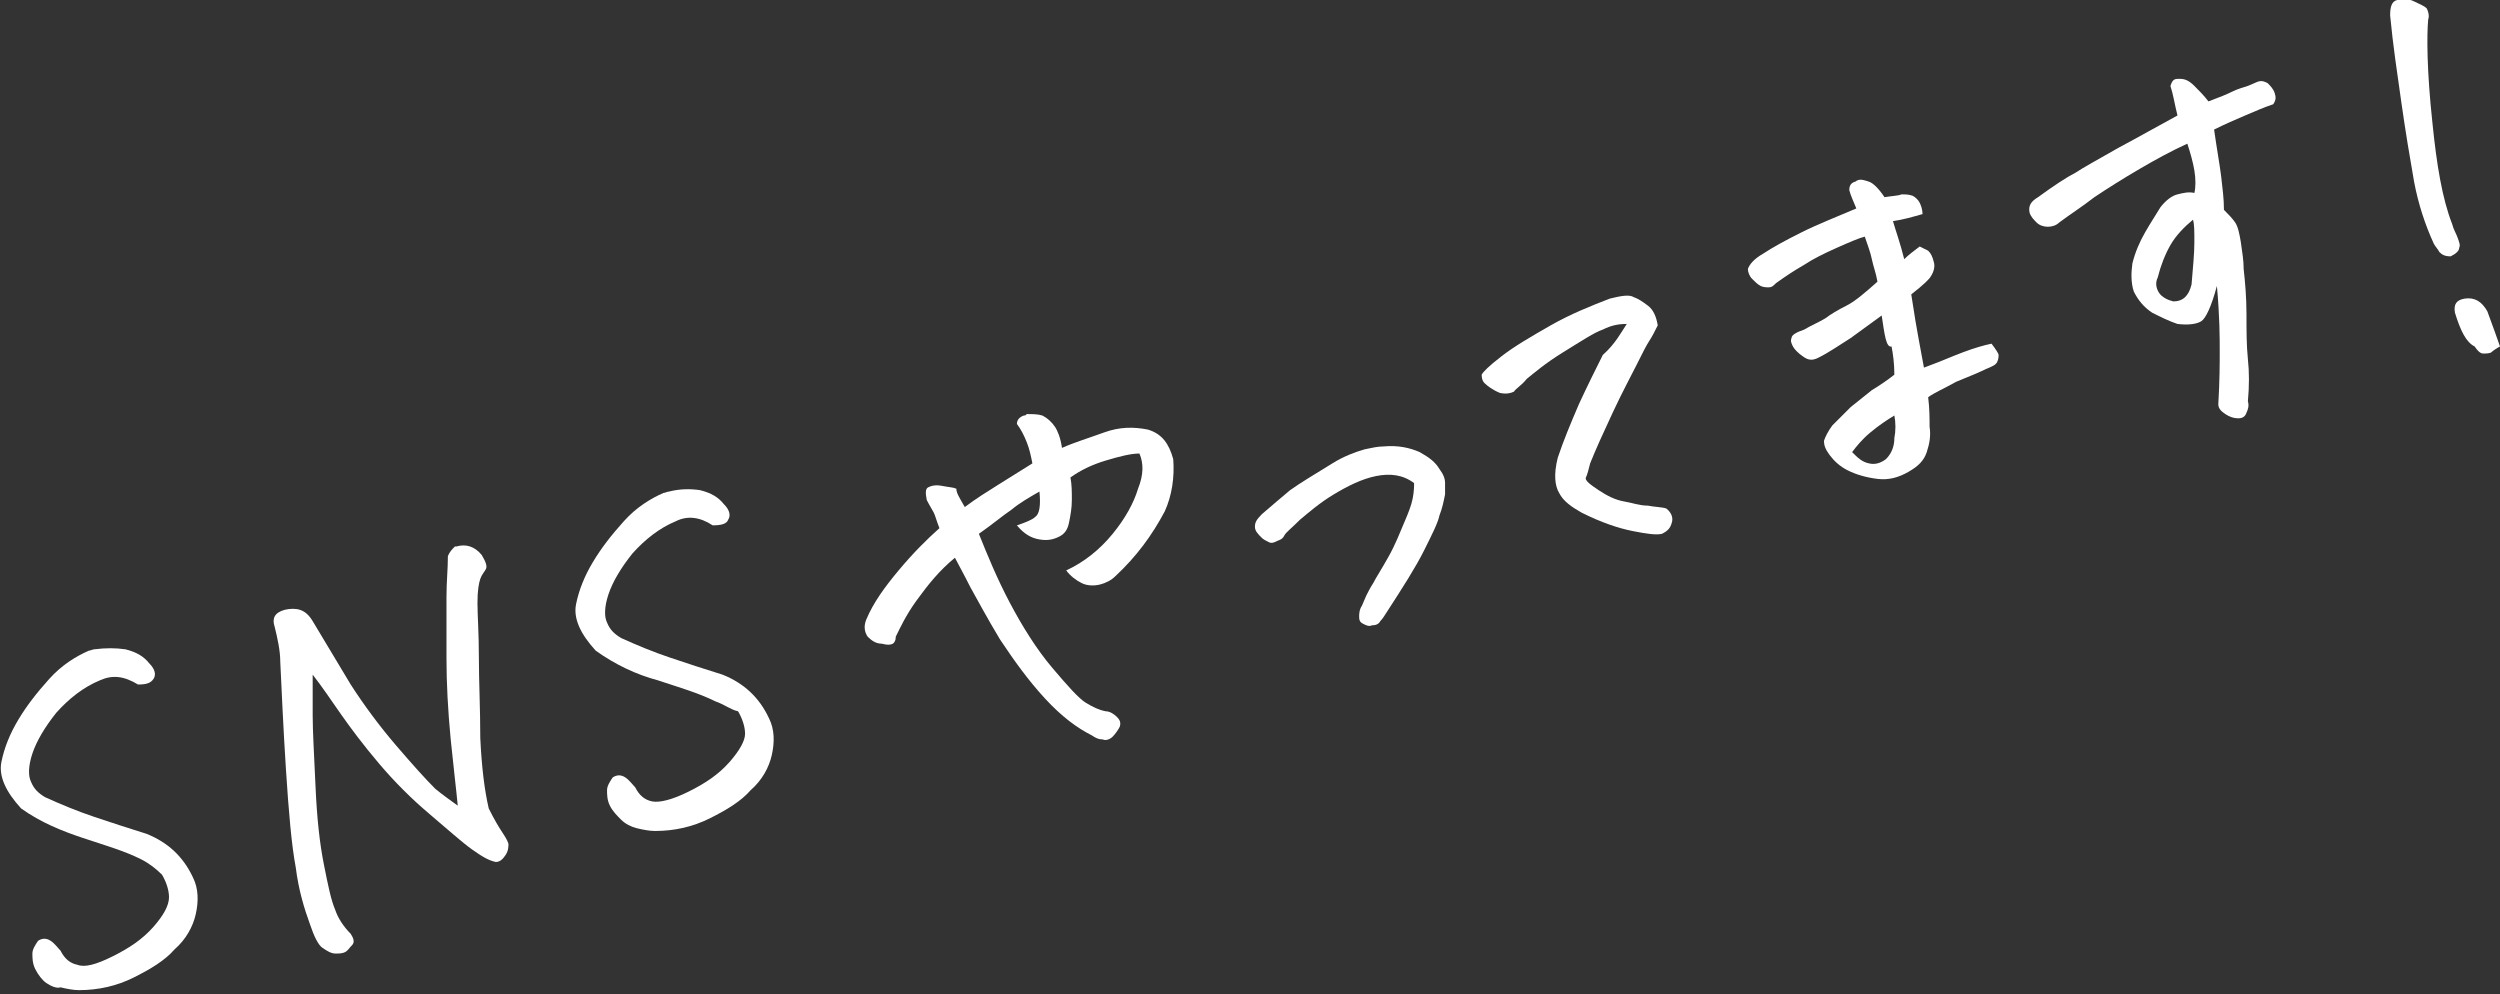 <?xml version="1.0" encoding="utf-8"?>
<!-- Generator: Adobe Illustrator 27.8.1, SVG Export Plug-In . SVG Version: 6.00 Build 0)  -->
<svg version="1.1" id="レイヤー_1" xmlns="http://www.w3.org/2000/svg" xmlns:xlink="http://www.w3.org/1999/xlink" x="0px"
	 y="0px" width="177.5px" height="70.6px" viewBox="0 0 177.5 70.6" style="enable-background:new 0 0 177.5 70.6;"
	 xml:space="preserve">
<rect x="0" y="0" width="177.5" height="70.6" fill="#333333" stroke="none"/>
<style type="text/css">
	.st0{fill:#FFFFFF;}
</style>
<g>
	<path class="st0" d="M10,61c-1.2-0.6-2.6-1-4.1-1.5s-3-1.1-4.4-2.1c-1.1-1.2-1.6-2.3-1.4-3.3c0.2-1,0.6-2,1.2-3
		c0.6-1,1.3-1.9,2.2-2.9c0.9-1,1.9-1.6,2.8-2c0.1,0,0.3-0.1,0.4-0.1C7.5,46,8.2,46,8.9,46.1c0.8,0.2,1.3,0.5,1.7,1
		c0.4,0.4,0.5,0.8,0.3,1.1s-0.5,0.4-1.1,0.4C8.8,48,8,47.9,7.1,48.3c-1.2,0.5-2.2,1.3-3.1,2.3c-0.8,1-1.4,2-1.7,2.9
		c-0.3,0.9-0.3,1.6-0.1,2c0.2,0.5,0.5,0.8,1,1.1c1.1,0.5,2.3,1,3.5,1.4c1.2,0.4,2.4,0.8,3.7,1.2c1.5,0.6,2.6,1.6,3.3,3.1
		c0.4,0.8,0.4,1.7,0.2,2.6c-0.2,0.9-0.7,1.8-1.5,2.5c-0.7,0.8-1.7,1.4-2.9,2c-1.2,0.6-2.5,0.9-3.9,0.9c-0.4,0-0.9-0.1-1.3-0.2
		C4,70.2,3.6,70,3.3,69.8c-0.3-0.2-0.6-0.6-0.8-1c-0.2-0.4-0.2-0.8-0.2-1.1c0-0.3,0.2-0.6,0.4-0.9c0.3-0.2,0.6-0.2,0.9,0
		c0.3,0.2,0.5,0.5,0.7,0.7c0.3,0.6,0.7,0.9,1.2,1C6,68.7,6.8,68.5,8,67.9c1.2-0.6,2.1-1.2,2.9-2.1c0.7-0.8,1.1-1.5,1.1-2.1
		c0-0.5-0.2-1.1-0.5-1.6C11.1,61.7,10.6,61.3,10,61z"/>
	<path class="st0" d="M32.5,57.2c-0.1-1.1-0.3-2.7-0.5-4.7c-0.2-2.1-0.3-4-0.3-5.8c0-1.8,0-3.2,0-4.3c0-1.1,0.1-2,0.1-2.9
		c0.1-0.3,0.3-0.5,0.5-0.7c0,0,0,0,0.1,0c0.7-0.2,1.3,0,1.8,0.6c0.3,0.5,0.4,0.8,0.3,1s-0.3,0.4-0.4,0.7c-0.1,0.3-0.2,0.8-0.2,1.7
		S34,44.9,34,46.7c0,1.7,0.1,3.6,0.1,5.7c0.1,2.1,0.3,3.7,0.6,5c0.4,0.8,0.7,1.3,0.9,1.6c0.2,0.3,0.4,0.6,0.5,0.9
		c0,0.2,0,0.5-0.2,0.8c-0.2,0.3-0.4,0.5-0.7,0.5c-0.5-0.1-1-0.4-1.7-0.9c-0.7-0.5-1.7-1.4-3-2.5c-1.3-1.1-2.5-2.3-3.6-3.6
		s-2-2.5-2.7-3.5c-0.7-1-1.3-1.9-2-2.8c0,0.9,0,1.8,0,2.9c0,1.1,0.1,2.8,0.2,5c0.1,2.3,0.3,4.1,0.6,5.6c0.3,1.5,0.5,2.5,0.8,3.2
		c0.2,0.6,0.6,1.2,1.1,1.7c0.2,0.3,0.3,0.6,0.1,0.8c-0.2,0.2-0.3,0.4-0.5,0.5c-0.2,0.1-0.4,0.1-0.7,0.1c-0.3,0-0.6-0.2-0.9-0.4
		c-0.3-0.2-0.6-0.8-0.9-1.7c-0.4-1.1-0.8-2.4-1-4c-0.3-1.6-0.5-3.9-0.7-7C20.1,51.5,20,49,19.9,47c0-0.8-0.2-1.7-0.4-2.5
		c-0.2-0.6,0-1,0.7-1.2c0.4-0.1,0.8-0.1,1.1,0c0.3,0.1,0.6,0.3,0.9,0.8c0.9,1.5,1.8,3,2.7,4.5c0.9,1.4,2,2.9,3.2,4.3
		s2.1,2.4,2.8,3.1C31.5,56.5,32.1,56.9,32.5,57.2z"/>
	<path class="st0" d="M50.8,49.8c-1.2-0.6-2.6-1-4.1-1.5c-1.5-0.4-3-1.1-4.4-2.1c-1.1-1.2-1.6-2.3-1.4-3.3c0.2-1,0.6-2,1.2-3
		c0.6-1,1.3-1.9,2.2-2.9c0.9-1,1.9-1.6,2.8-2c0.1,0,0.3-0.1,0.4-0.1c0.8-0.2,1.5-0.2,2.2-0.1c0.8,0.2,1.3,0.5,1.7,1
		c0.4,0.4,0.5,0.8,0.3,1.1c-0.1,0.3-0.5,0.4-1.1,0.4c-0.9-0.6-1.8-0.7-2.6-0.3c-1.2,0.5-2.2,1.3-3.1,2.3c-0.8,1-1.4,2-1.7,2.9
		c-0.3,0.9-0.3,1.6-0.1,2c0.2,0.5,0.5,0.8,1,1.1c1.1,0.5,2.3,1,3.5,1.4c1.2,0.4,2.4,0.8,3.7,1.2c1.5,0.6,2.6,1.6,3.3,3.1
		c0.4,0.8,0.4,1.7,0.2,2.6c-0.2,0.9-0.7,1.8-1.5,2.5c-0.7,0.8-1.7,1.4-2.9,2c-1.2,0.6-2.5,0.9-3.9,0.9c-0.4,0-0.9-0.1-1.3-0.2
		c-0.4-0.1-0.8-0.3-1.1-0.6s-0.6-0.6-0.8-1c-0.2-0.4-0.2-0.8-0.2-1.1c0-0.3,0.2-0.6,0.4-0.9c0.3-0.2,0.6-0.2,0.9,0
		c0.3,0.2,0.5,0.5,0.7,0.7c0.3,0.6,0.7,0.9,1.2,1s1.4-0.1,2.6-0.7s2.1-1.2,2.9-2.1c0.7-0.8,1.1-1.5,1.1-2c0-0.5-0.2-1.1-0.5-1.6
		C51.9,50.4,51.4,50,50.8,49.8z"/>
	<path class="st0" d="M68.5,36c0.8-0.6,1.6-1.1,2.4-1.6c0.8-0.5,1.6-1,2.4-1.5c-0.1-0.5-0.2-1-0.4-1.5c-0.2-0.5-0.4-0.9-0.7-1.3
		c0-0.3,0.2-0.5,0.5-0.6c0.1,0,0.1,0,0.2-0.1c0.4,0,0.8,0,1.1,0.1c0.4,0.2,0.7,0.5,0.9,0.8c0.2,0.3,0.4,0.8,0.5,1.5
		c0.9-0.4,1.9-0.7,3-1.1c1.1-0.4,2.1-0.4,3.1-0.2c1,0.3,1.5,1,1.8,2.1c0.1,1.3-0.1,2.6-0.6,3.7c-0.9,1.7-2,3.2-3.5,4.6
		c-0.3,0.3-0.7,0.5-1.1,0.6s-0.9,0.1-1.3-0.1c-0.4-0.2-0.8-0.5-1.1-0.9c1.3-0.6,2.4-1.5,3.3-2.6c0.9-1.1,1.5-2.2,1.8-3.2
		c0.4-1,0.4-1.8,0.1-2.5c-0.6,0-1.4,0.2-2.4,0.5c-1,0.3-1.8,0.7-2.5,1.2c0.1,0.5,0.1,1,0.1,1.6c0,0.6-0.1,1.1-0.2,1.6
		c-0.1,0.5-0.3,0.8-0.7,1c-0.4,0.2-0.8,0.3-1.4,0.2c-0.6-0.1-1.1-0.4-1.6-1c0.6-0.2,1.1-0.4,1.3-0.6c0.3-0.2,0.4-0.8,0.3-1.8
		c-0.7,0.4-1.4,0.8-2,1.3c-0.6,0.4-1.3,1-2.3,1.7c0.6,1.5,1.3,3.2,2.2,4.9s1.9,3.3,3,4.6s1.9,2.2,2.4,2.5c0.5,0.3,0.9,0.5,1.4,0.6
		c0.3,0,0.6,0.2,0.8,0.4c0.2,0.2,0.3,0.4,0.2,0.7c-0.1,0.2-0.3,0.5-0.5,0.7c-0.2,0.2-0.5,0.3-0.7,0.2c-0.3,0-0.5-0.1-0.8-0.3
		c-1-0.5-2.1-1.3-3.3-2.6c-1.2-1.3-2.2-2.7-3.2-4.2c-0.9-1.5-1.6-2.8-2.1-3.7c-0.5-1-0.9-1.7-1.1-2.1c-1.1,0.9-1.9,1.9-2.7,3
		s-1.2,2-1.5,2.6c0,0.3-0.1,0.4-0.2,0.5c-0.2,0.1-0.4,0.1-0.8,0c-0.4,0-0.7-0.2-1-0.5c-0.2-0.3-0.3-0.7-0.1-1.2
		c0.5-1.2,1.3-2.3,2.3-3.5c1-1.2,2-2.2,2.9-3c-0.2-0.5-0.3-0.9-0.4-1.1c-0.1-0.2-0.3-0.5-0.5-0.9c-0.1-0.5-0.1-0.8,0.1-0.9
		s0.5-0.2,1-0.1c0.5,0.1,0.8,0.1,1,0.2C67.9,35,68.1,35.3,68.5,36z"/>
	<path class="st0" d="M100.4,34.3c-0.8-0.6-1.7-0.7-2.7-0.5c-1,0.2-2,0.7-3,1.3c-1,0.6-1.8,1.3-2.4,1.8c-0.6,0.6-1,0.9-1.1,1.1
		c-0.1,0.2-0.2,0.3-0.5,0.4c-0.2,0.1-0.4,0.2-0.6,0.1c-0.2-0.1-0.4-0.2-0.5-0.3c-0.3-0.3-0.5-0.5-0.5-0.8s0.1-0.5,0.5-0.9
		c0.7-0.6,1.4-1.2,2-1.7c0.7-0.5,1.7-1.1,3-1.9c0.8-0.5,1.6-0.8,2.3-1c0.5-0.1,0.9-0.2,1.3-0.2c1.1-0.1,1.9,0.1,2.6,0.4
		c0.7,0.4,1.1,0.7,1.4,1.2c0.3,0.4,0.4,0.7,0.4,1c0,0.3,0,0.5,0,0.8c-0.1,0.5-0.2,1-0.4,1.5c-0.1,0.5-0.5,1.3-1.1,2.5
		c-0.6,1.2-1.5,2.6-2.6,4.3c-0.2,0.3-0.3,0.5-0.5,0.7c-0.1,0.2-0.3,0.3-0.6,0.3c-0.2,0.1-0.4,0-0.6-0.1c-0.2-0.1-0.3-0.2-0.3-0.5
		c0-0.2,0-0.5,0.2-0.8c0.1-0.2,0.2-0.5,0.3-0.7c0.1-0.2,0.3-0.6,0.5-0.9c0.2-0.4,0.6-1,1.1-1.9c0.5-0.9,0.8-1.7,1.1-2.4
		c0.3-0.7,0.5-1.2,0.6-1.7C100.4,34.9,100.4,34.5,100.4,34.3z"/>
	<path class="st0" d="M115.5,23c-0.6,0-1.1,0.1-1.7,0.4c-0.6,0.2-1.5,0.8-2.8,1.6c-1.3,0.8-2.1,1.5-2.6,1.9
		c-0.4,0.5-0.8,0.7-0.9,0.9c-0.2,0.1-0.5,0.2-1,0.1c-0.5-0.2-0.9-0.5-1.1-0.7c-0.2-0.2-0.2-0.5-0.2-0.6c0.1-0.2,0.5-0.6,1.4-1.3
		c0.9-0.7,2.1-1.4,3.5-2.2c1.4-0.8,2.9-1.4,4.2-1.9c0.8-0.2,1.4-0.3,1.7-0.1c0.3,0.1,0.6,0.3,1,0.6c0.4,0.3,0.6,0.8,0.7,1.4
		c-0.2,0.4-0.4,0.8-0.6,1.1c-0.2,0.3-0.5,0.9-0.9,1.7c-0.4,0.8-1,1.9-1.7,3.4s-1.2,2.6-1.6,3.6c-0.1,0.4-0.2,0.8-0.3,1
		s0.3,0.5,0.9,0.9c0.6,0.4,1.2,0.7,1.8,0.8c0.6,0.1,1.1,0.3,1.7,0.3c0.5,0.1,1,0.1,1.3,0.2c0.4,0.3,0.5,0.7,0.4,1
		c-0.1,0.4-0.3,0.6-0.7,0.8c-0.4,0.1-1.1,0-2.1-0.2c-1-0.2-2.2-0.6-3.6-1.3c-0.7-0.4-1.3-0.8-1.6-1.4c-0.3-0.5-0.4-1.3-0.1-2.5
		c0.4-1.2,0.9-2.4,1.5-3.8c0.6-1.3,1.2-2.5,1.7-3.5C114.7,24.4,115.1,23.6,115.5,23z"/>
	<path class="st0" d="M133.6,22.4c-0.7,0.5-1.5,1.1-2.2,1.6c-0.8,0.5-1.5,1-2.3,1.4c-0.4,0.2-0.7,0.2-1.1-0.1
		c-0.3-0.2-0.6-0.5-0.7-0.7c-0.1-0.2-0.2-0.4-0.1-0.6c0-0.2,0.3-0.4,0.9-0.6c0.5-0.3,1-0.5,1.5-0.8c0.4-0.3,0.9-0.6,1.5-0.9
		s1.3-0.9,2.2-1.7c-0.1-0.6-0.3-1.1-0.4-1.6s-0.3-1-0.5-1.6c-0.4,0.1-1.1,0.4-2,0.8c-0.9,0.4-1.7,0.8-2.3,1.2
		c-0.7,0.4-1.3,0.8-2,1.3c-0.2,0.2-0.3,0.3-0.5,0.3s-0.4,0-0.6-0.1c-0.2-0.1-0.4-0.3-0.6-0.5c-0.2-0.2-0.3-0.5-0.3-0.7
		c0.1-0.3,0.4-0.7,1.1-1.1c0.6-0.4,1.5-0.9,2.7-1.5c1.2-0.6,2.5-1.1,3.9-1.7c-0.2-0.5-0.4-0.9-0.5-1.3c0-0.3,0.1-0.5,0.4-0.6
		c0.1,0,0.1-0.1,0.2-0.1c0.2-0.1,0.5,0,0.8,0.1c0.3,0.1,0.7,0.5,1.1,1.1c0.6-0.1,1-0.1,1.2-0.2c0.3,0,0.5,0,0.8,0.1
		c0.2,0.1,0.4,0.3,0.5,0.5c0.1,0.2,0.2,0.5,0.2,0.8c-0.7,0.2-1.4,0.4-2.1,0.5c0.2,0.7,0.5,1.5,0.8,2.7c0.3-0.3,0.7-0.6,1.1-0.9
		c0.2,0.1,0.4,0.2,0.6,0.3c0.2,0.2,0.3,0.4,0.4,0.8c0.1,0.3,0,0.7-0.2,1c-0.1,0.2-0.5,0.6-1.4,1.3c0.1,0.6,0.2,1.3,0.3,1.9
		c0.1,0.6,0.3,1.7,0.6,3.3c1.1-0.4,2-0.8,2.8-1.1c0.8-0.3,1.5-0.5,2-0.6c0.3,0.4,0.5,0.7,0.5,0.8s0,0.3-0.1,0.5
		c-0.1,0.2-0.3,0.3-0.8,0.5c-0.4,0.2-1.1,0.5-2.1,0.9c-0.9,0.5-1.6,0.8-2,1.1c0.1,0.8,0.1,1.5,0.1,2.1c0.1,0.6,0,1.2-0.2,1.8
		s-0.6,1-1.3,1.4c-0.7,0.4-1.4,0.6-2.2,0.5c-0.8-0.1-1.5-0.3-2.1-0.6s-1-0.7-1.3-1.1c-0.3-0.4-0.4-0.7-0.4-1
		c0.1-0.3,0.3-0.7,0.6-1.1c0.4-0.4,0.8-0.8,1.3-1.3c0.5-0.4,1-0.8,1.5-1.2c0.5-0.3,1.1-0.7,1.6-1.1c0-0.8-0.1-1.5-0.2-2
		C133.9,24.7,133.8,23.7,133.6,22.4z M134.5,29.5c-0.5,0.3-1.1,0.7-1.7,1.2c-0.6,0.5-1,1-1.3,1.4c0.4,0.4,0.7,0.7,1.2,0.8
		c0.4,0.1,0.8,0,1.2-0.3c0.4-0.4,0.6-0.9,0.6-1.5C134.6,30.6,134.6,30,134.5,29.5z"/>
	<path class="st0" d="M157.2,9.2c0.2,1.4,0.4,2.5,0.5,3.3c0.1,0.9,0.2,1.6,0.2,2.4c0.3,0.3,0.6,0.6,0.8,0.9c0.2,0.3,0.3,0.8,0.4,1.4
		c0.1,0.7,0.2,1.3,0.2,1.9c0.1,0.9,0.2,2,0.2,3.2c0,1.2,0,2.2,0.1,3.2c0.1,0.9,0.1,1.9,0,3c0.1,0.3,0,0.6-0.1,0.8
		c-0.1,0.3-0.3,0.4-0.6,0.4c-0.3,0-0.6-0.1-0.9-0.3c-0.3-0.2-0.5-0.4-0.5-0.7c0.1-1.7,0.1-2.9,0.1-3.8c0-0.9,0-2.4-0.2-4.6
		c-0.4,1.5-0.8,2.3-1.1,2.5c-0.3,0.2-0.9,0.3-1.7,0.2c-0.6-0.2-1.2-0.5-1.8-0.8c-0.6-0.4-1-0.9-1.3-1.5c-0.2-0.6-0.2-1.3-0.1-2
		c0.2-0.8,0.5-1.5,0.9-2.2c0.4-0.7,0.8-1.3,1.1-1.8c0.4-0.5,0.8-0.8,1.2-0.9c0.4-0.1,0.8-0.2,1.2-0.1c0.1-0.4,0.1-1,0-1.6
		c-0.1-0.6-0.3-1.3-0.5-1.9c-1.1,0.5-2.2,1.1-3.4,1.8c-1.2,0.7-2.3,1.4-3.2,2c-0.9,0.7-1.7,1.2-2.5,1.8c-0.2,0.2-0.5,0.3-0.8,0.3
		c-0.3,0-0.6-0.1-0.8-0.3c-0.2-0.2-0.4-0.4-0.5-0.7c-0.1-0.5,0.1-0.8,0.6-1.1c1.1-0.8,2-1.4,2.6-1.7c0.6-0.4,1.7-1,3.1-1.8
		c1.5-0.8,2.9-1.6,4.2-2.3c-0.2-0.8-0.3-1.5-0.5-2.1c0.1-0.3,0.2-0.5,0.5-0.5c0,0,0.1,0,0.2,0c0.3,0,0.6,0.1,1,0.5
		c0.3,0.3,0.7,0.7,1,1.1c0.8-0.3,1.3-0.5,1.7-0.7c0.4-0.2,0.8-0.3,1.1-0.4c0.2-0.1,0.5-0.2,0.7-0.3c0.3-0.1,0.5,0,0.7,0.1
		c0.2,0.2,0.4,0.4,0.5,0.7c0.1,0.3,0.1,0.5-0.1,0.8c-0.6,0.2-1.3,0.5-2,0.8C158.7,8.5,158,8.8,157.2,9.2z M155.7,15.6
		c-0.6,0.5-1.2,1.1-1.6,1.8s-0.7,1.5-0.9,2.3c-0.2,0.4-0.1,0.8,0.1,1.1c0.2,0.3,0.6,0.5,1,0.6c0.7,0,1.1-0.4,1.3-1.2
		c0.1-1.2,0.2-2.2,0.2-3S155.8,15.9,155.7,15.6z"/>
	<path class="st0" d="M172.4,1.4c-0.1,1.1-0.1,3.6,0.3,7.3c0.3,3,0.7,5.4,1.4,7.2c0.1,0.4,0.3,0.7,0.4,1c0.1,0.3,0.2,0.5,0.1,0.7
		c0,0.2-0.2,0.4-0.6,0.6c-0.4,0-0.6-0.1-0.8-0.3c-0.1-0.2-0.3-0.4-0.4-0.6c-0.6-1.3-1.1-2.8-1.4-4.4c-0.3-1.7-0.6-3.5-0.9-5.6
		c-0.3-2.1-0.6-4.1-0.8-6.2c0-0.6,0.1-1,0.5-1.1c0.4-0.1,0.8-0.1,1.2,0.1c0.4,0.2,0.7,0.3,0.9,0.5C172.4,0.8,172.5,1.1,172.4,1.4z
		 M177.5,24.6c-0.2,0.1-0.5,0.3-0.6,0.4s-0.4,0.1-0.6,0.1c-0.2,0-0.4-0.2-0.6-0.5c-0.6-0.3-1-1.1-1.4-2.4c-0.1-0.6,0.1-0.9,0.7-1
		c0.7-0.1,1.2,0.2,1.6,0.9C177,23.2,177.3,24,177.5,24.6z"/>
</g>
</svg>
